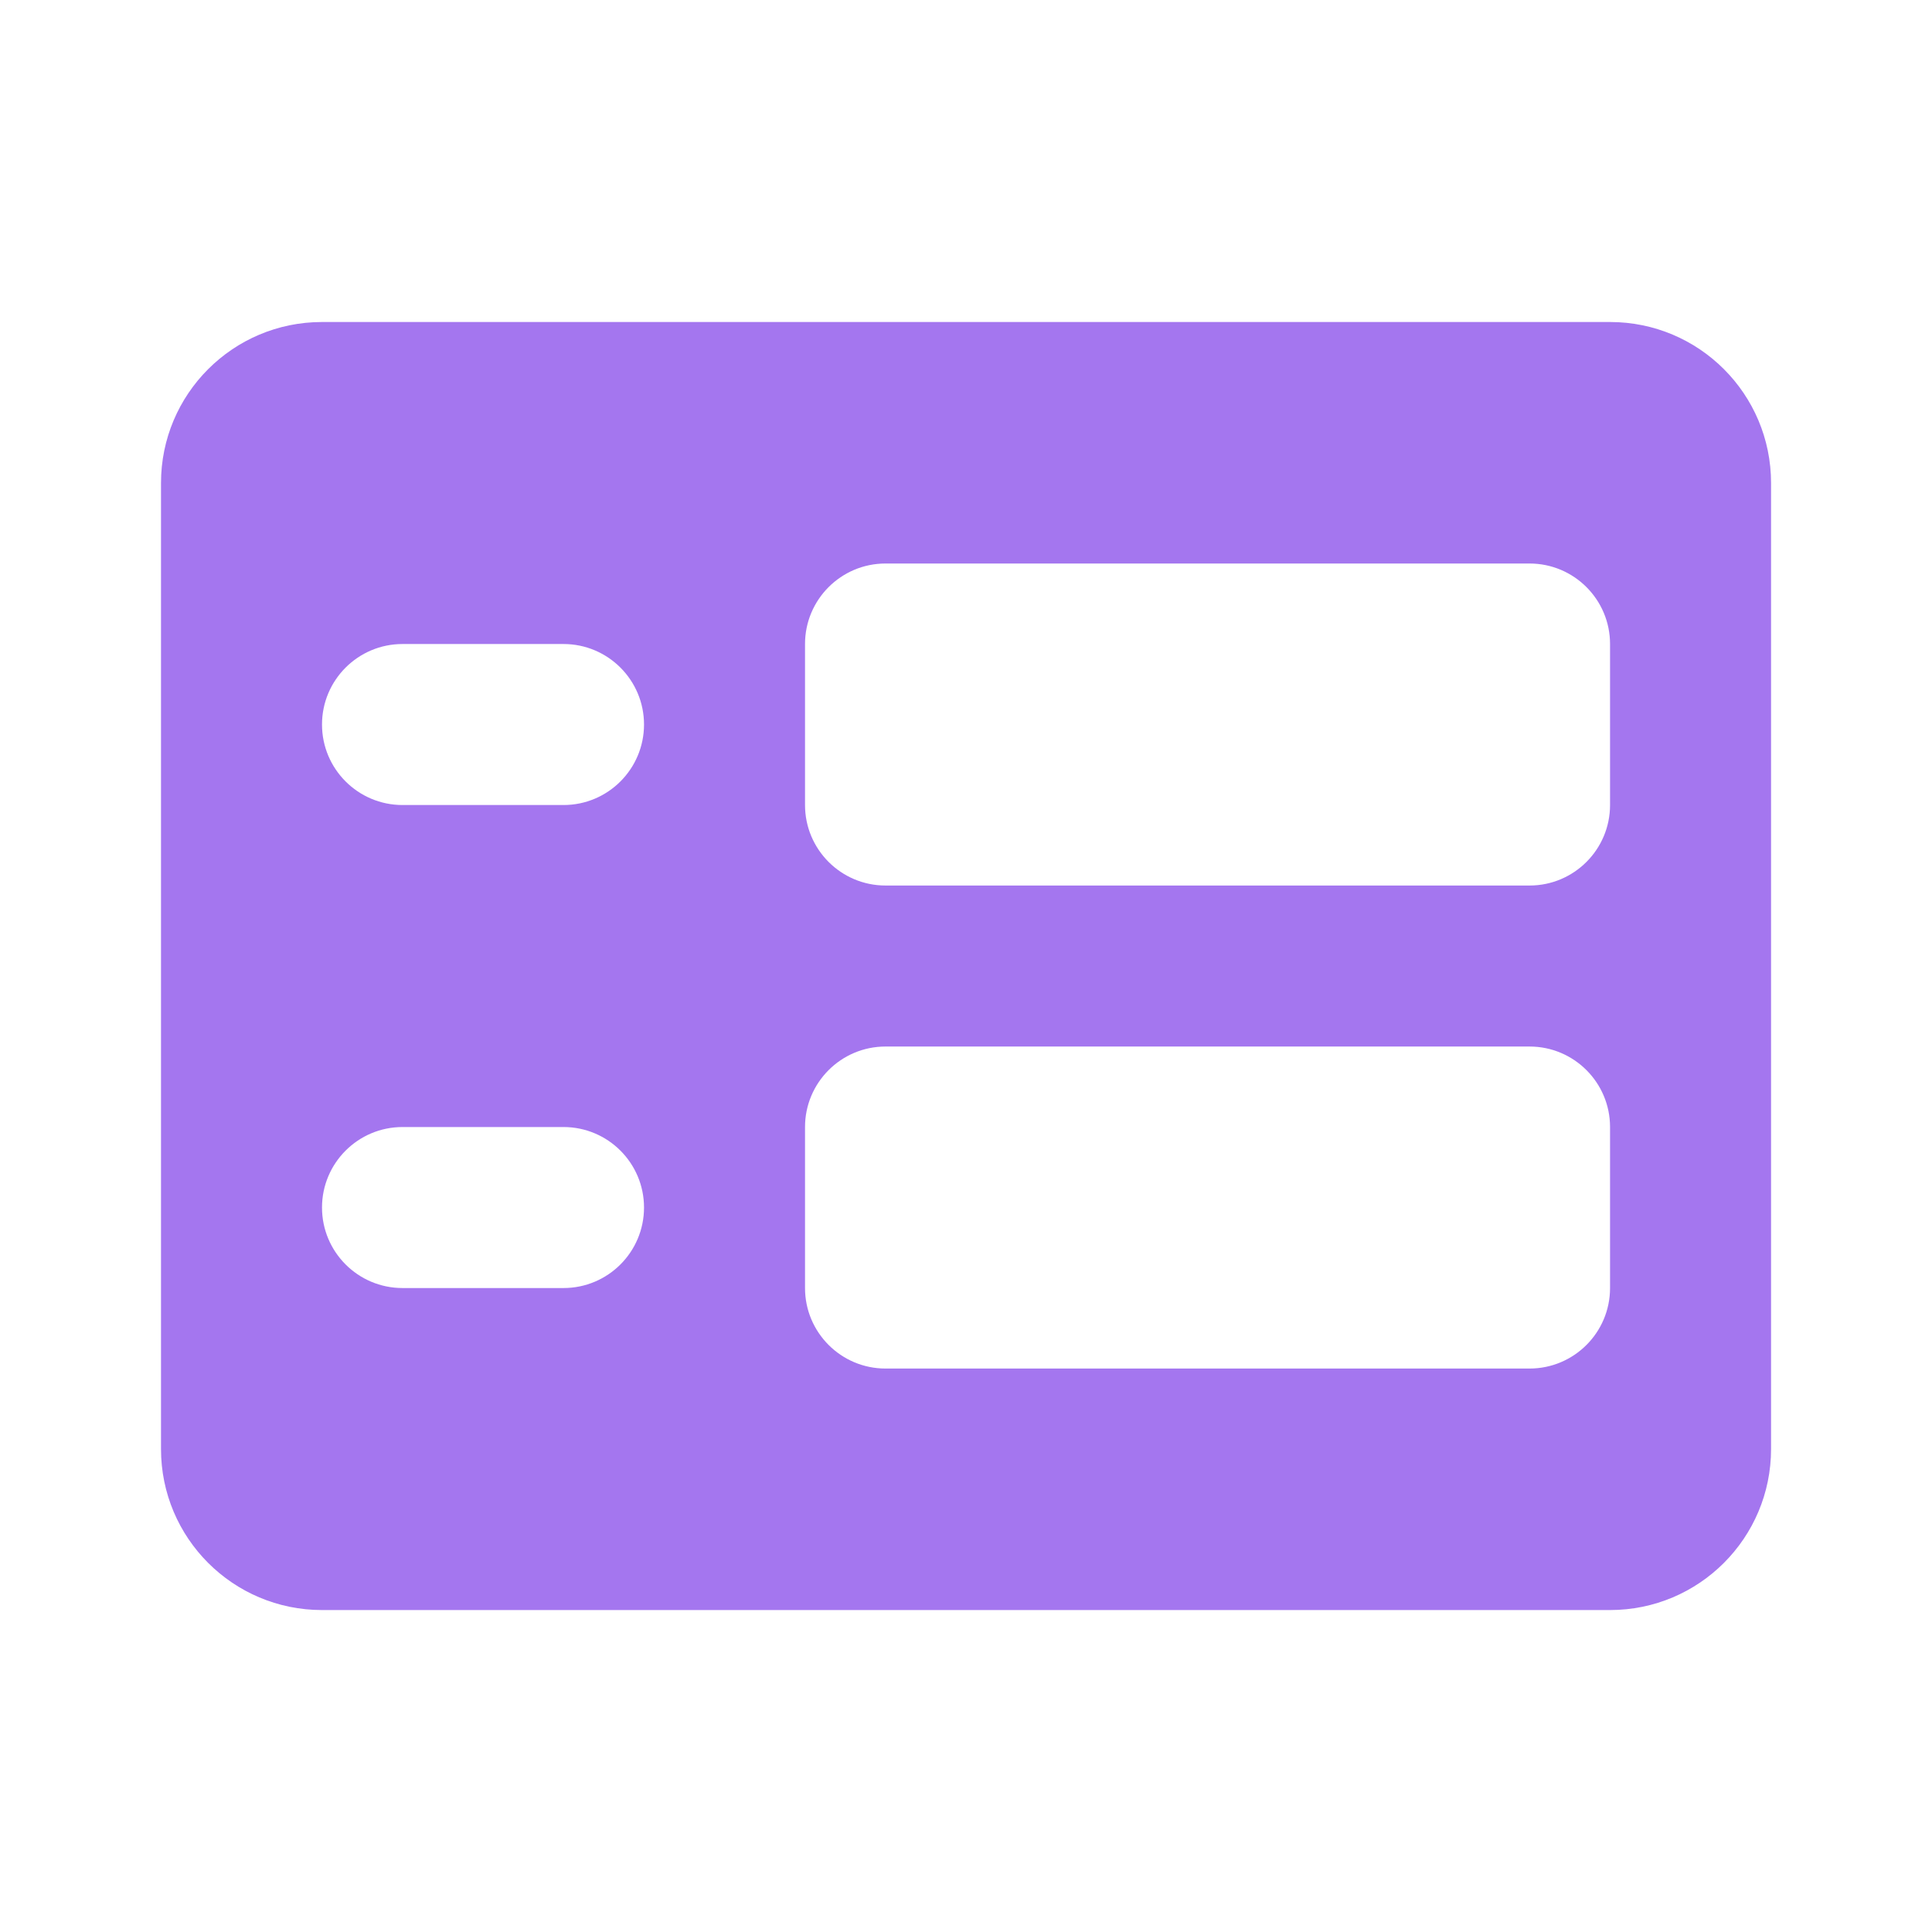 <svg xmlns="http://www.w3.org/2000/svg" xmlns:xlink="http://www.w3.org/1999/xlink" viewBox="0,0,256,256" width="24px" height="24px" fill-rule="nonzero"><g fill="#a476ef" fill-rule="nonzero" stroke="none" stroke-width="1" stroke-linecap="butt" stroke-linejoin="miter" stroke-miterlimit="10" stroke-dasharray="" stroke-dashoffset="0" font-family="none" font-weight="none" font-size="none" text-anchor="none" style="mix-blend-mode: normal"><g transform="scale(10.667,10.667)"><path d="M20,4h-16c-1.105,0 -2,0.895 -2,2v12c0,1.105 0.895,2 2,2h16c1.105,0 2,-0.895 2,-2v-12c0,-1.105 -0.895,-2 -2,-2zM7,16h-2c-0.552,0 -1,-0.448 -1,-1v0c0,-0.552 0.448,-1 1,-1h2c0.552,0 1,0.448 1,1v0c0,0.552 -0.448,1 -1,1zM7,10h-2c-0.552,0 -1,-0.448 -1,-1v0c0,-0.552 0.448,-1 1,-1h2c0.552,0 1,0.448 1,1v0c0,0.552 -0.448,1 -1,1zM19,17h-8c-0.552,0 -1,-0.448 -1,-1v-2c0,-0.552 0.448,-1 1,-1h8c0.552,0 1,0.448 1,1v2c0,0.552 -0.448,1 -1,1zM19,11h-8c-0.552,0 -1,-0.448 -1,-1v-2c0,-0.552 0.448,-1 1,-1h8c0.552,0 1,0.448 1,1v2c0,0.552 -0.448,1 -1,1z"></path></g></g></svg>
